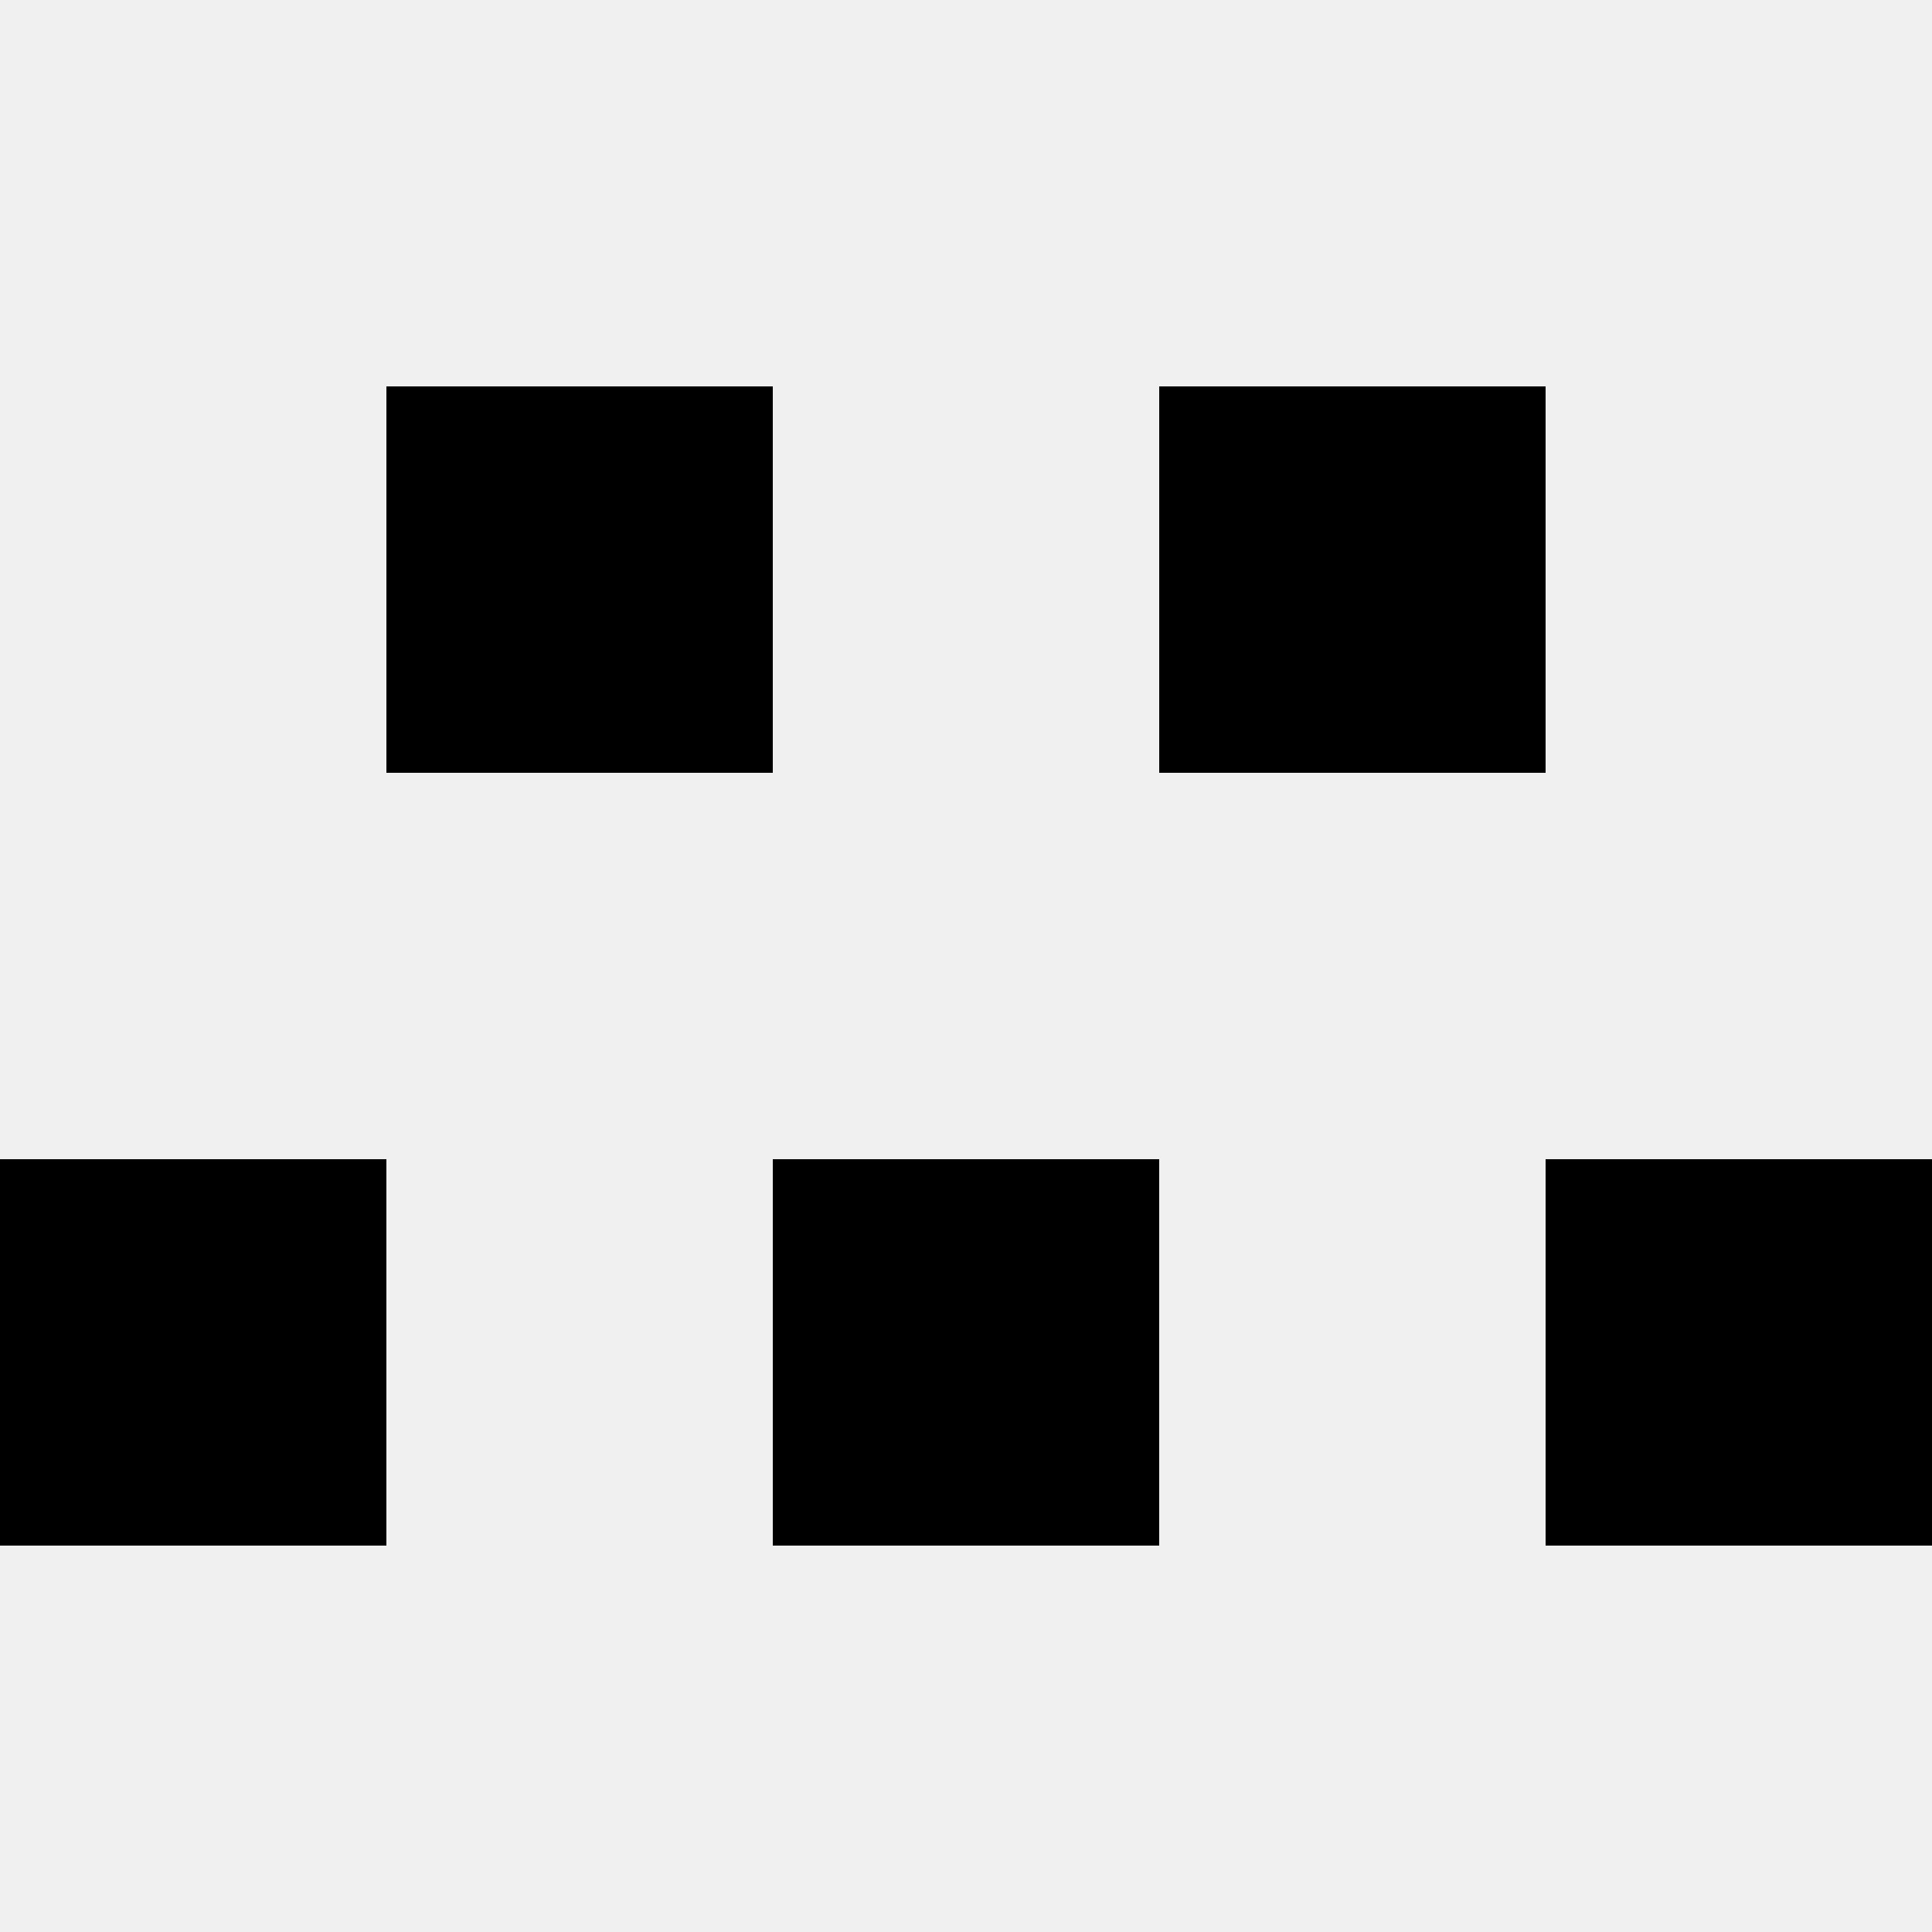 <svg width='80' height='80' xmlns='http://www.w3.org/2000/svg'><rect width='100%' height='100%' fill='#f0f0f0'/><rect x='16' y='16' width='16' height='16' fill='hsl(18, 70%, 50%)' /><rect x='48' y='16' width='16' height='16' fill='hsl(18, 70%, 50%)' /><rect x='0' y='48' width='16' height='16' fill='hsl(18, 70%, 50%)' /><rect x='64' y='48' width='16' height='16' fill='hsl(18, 70%, 50%)' /><rect x='32' y='48' width='16' height='16' fill='hsl(18, 70%, 50%)' /><rect x='32' y='48' width='16' height='16' fill='hsl(18, 70%, 50%)' /></svg>